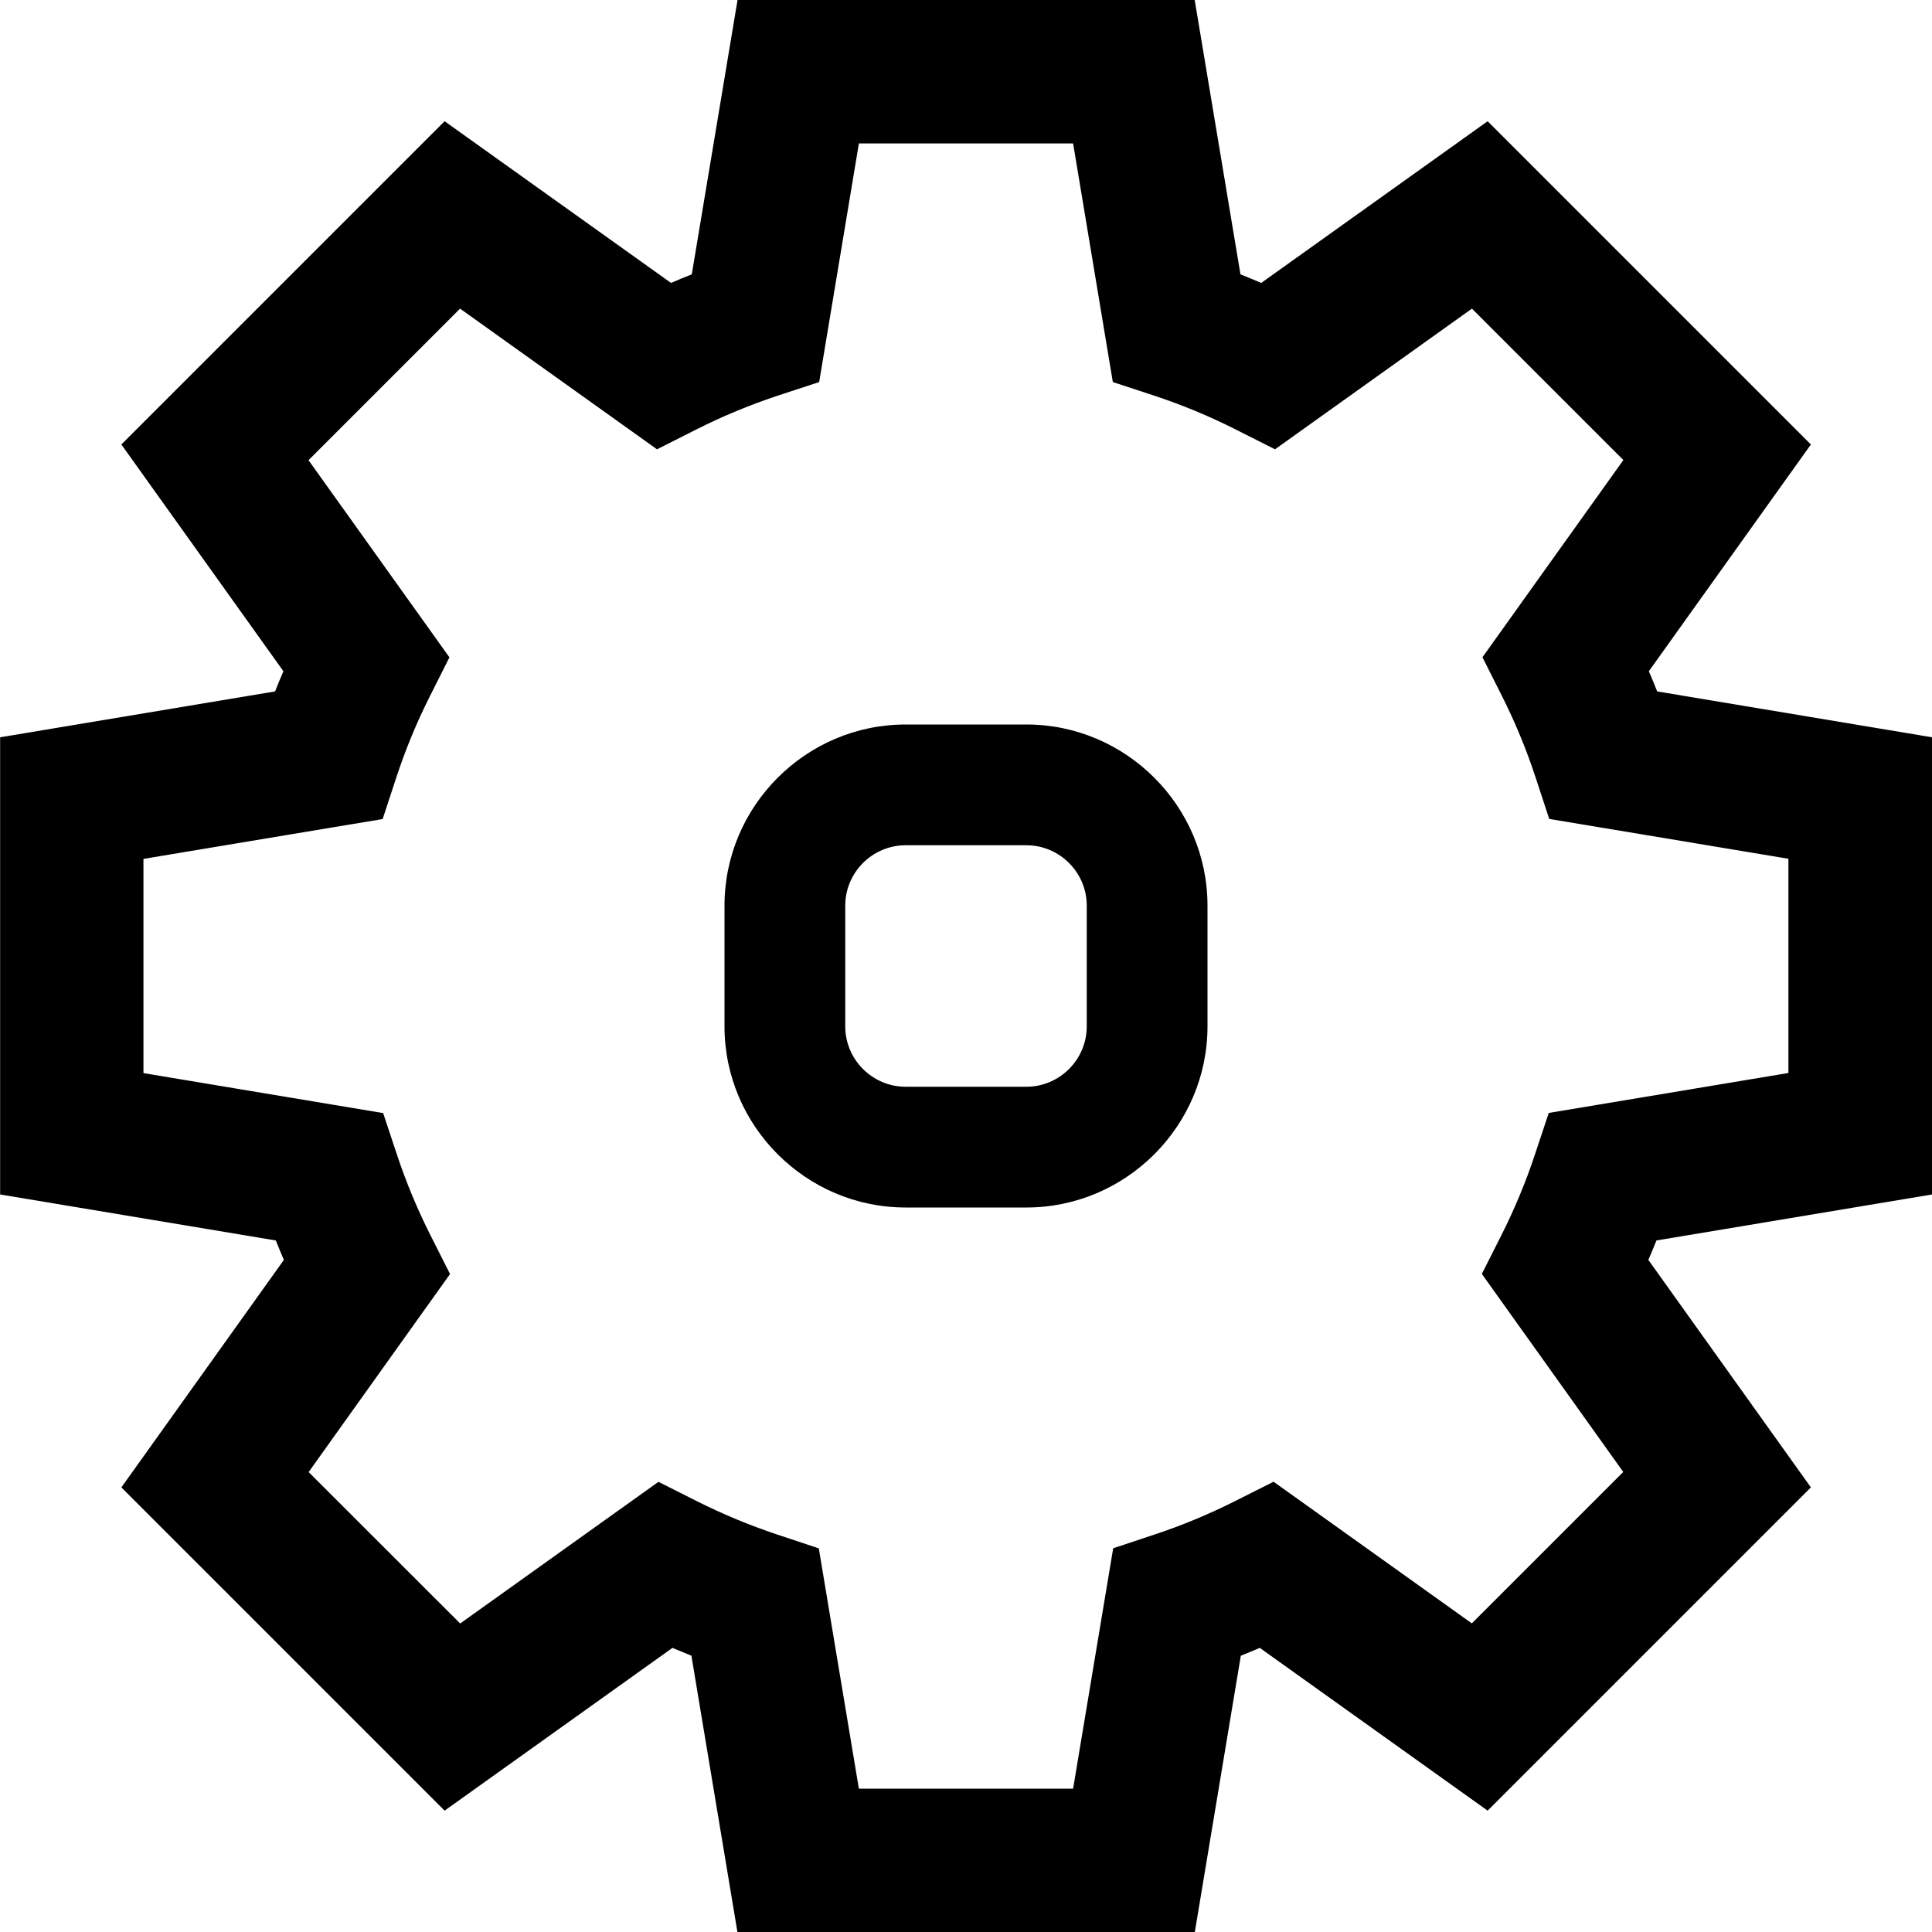 <!-- Generated by IcoMoon.io -->
<svg version="1.1" xmlns="http://www.w3.org/2000/svg" width="16" height="16" viewBox="0 0 16 16">
<title>cog3</title>
<path d="M9.893 16h-3.786l-0.381-2.288c-0.052-0.021-0.105-0.043-0.157-0.065l-1.887 1.348-2.677-2.677 1.346-1.884c-0.023-0.053-0.045-0.107-0.067-0.161l-2.283-0.381v-3.786l2.277-0.38c0.022-0.056 0.045-0.112 0.069-0.167l-1.342-1.878 2.677-2.677 1.875 1.339c0.057-0.025 0.114-0.048 0.172-0.071l0.379-2.272h3.786l0.379 2.272c0.058 0.023 0.115 0.047 0.172 0.071l1.875-1.339 2.677 2.677-1.342 1.878c0.024 0.055 0.047 0.111 0.069 0.167l2.277 0.38v3.786l-2.283 0.381c-0.022 0.054-0.044 0.108-0.067 0.161l1.346 1.884-2.677 2.677-1.887-1.348c-0.052 0.022-0.104 0.044-0.157 0.065l-0.381 2.288zM7.113 14.813h1.774l0.332-1.991 0.34-0.113c0.228-0.075 0.453-0.169 0.668-0.277l0.32-0.161 1.642 1.173 1.254-1.254-1.171-1.64 0.162-0.321c0.109-0.216 0.203-0.442 0.279-0.672l0.113-0.34 1.985-0.331v-1.774l-1.981-0.33-0.112-0.341c-0.076-0.232-0.17-0.46-0.28-0.678l-0.161-0.32 1.167-1.633-1.254-1.254-1.631 1.165-0.321-0.162c-0.219-0.111-0.448-0.206-0.681-0.283l-0.341-0.112-0.329-1.976h-1.774l-0.329 1.976-0.341 0.112c-0.233 0.077-0.462 0.172-0.681 0.283l-0.321 0.162-1.631-1.165-1.255 1.255 1.167 1.633-0.161 0.32c-0.11 0.218-0.204 0.446-0.28 0.678l-0.112 0.341-1.981 0.33v1.774l1.985 0.331 0.113 0.34c0.076 0.23 0.17 0.456 0.279 0.672l0.162 0.321-1.171 1.64 1.255 1.254 1.642-1.173 0.32 0.161c0.215 0.108 0.44 0.201 0.668 0.277l0.34 0.113 0.332 1.991zM8.5 6h-1c-0.825 0-1.5 0.675-1.5 1.5v1c0 0.825 0.675 1.5 1.5 1.5h1c0.825 0 1.5-0.675 1.5-1.5v-1c0-0.825-0.675-1.5-1.5-1.5zM9 8.5c0 0.275-0.225 0.5-0.5 0.5h-1c-0.275 0-0.5-0.225-0.5-0.5v-1c0-0.275 0.225-0.5 0.5-0.5h1c0.275 0 0.5 0.225 0.5 0.5v1z"></path>
</svg>
